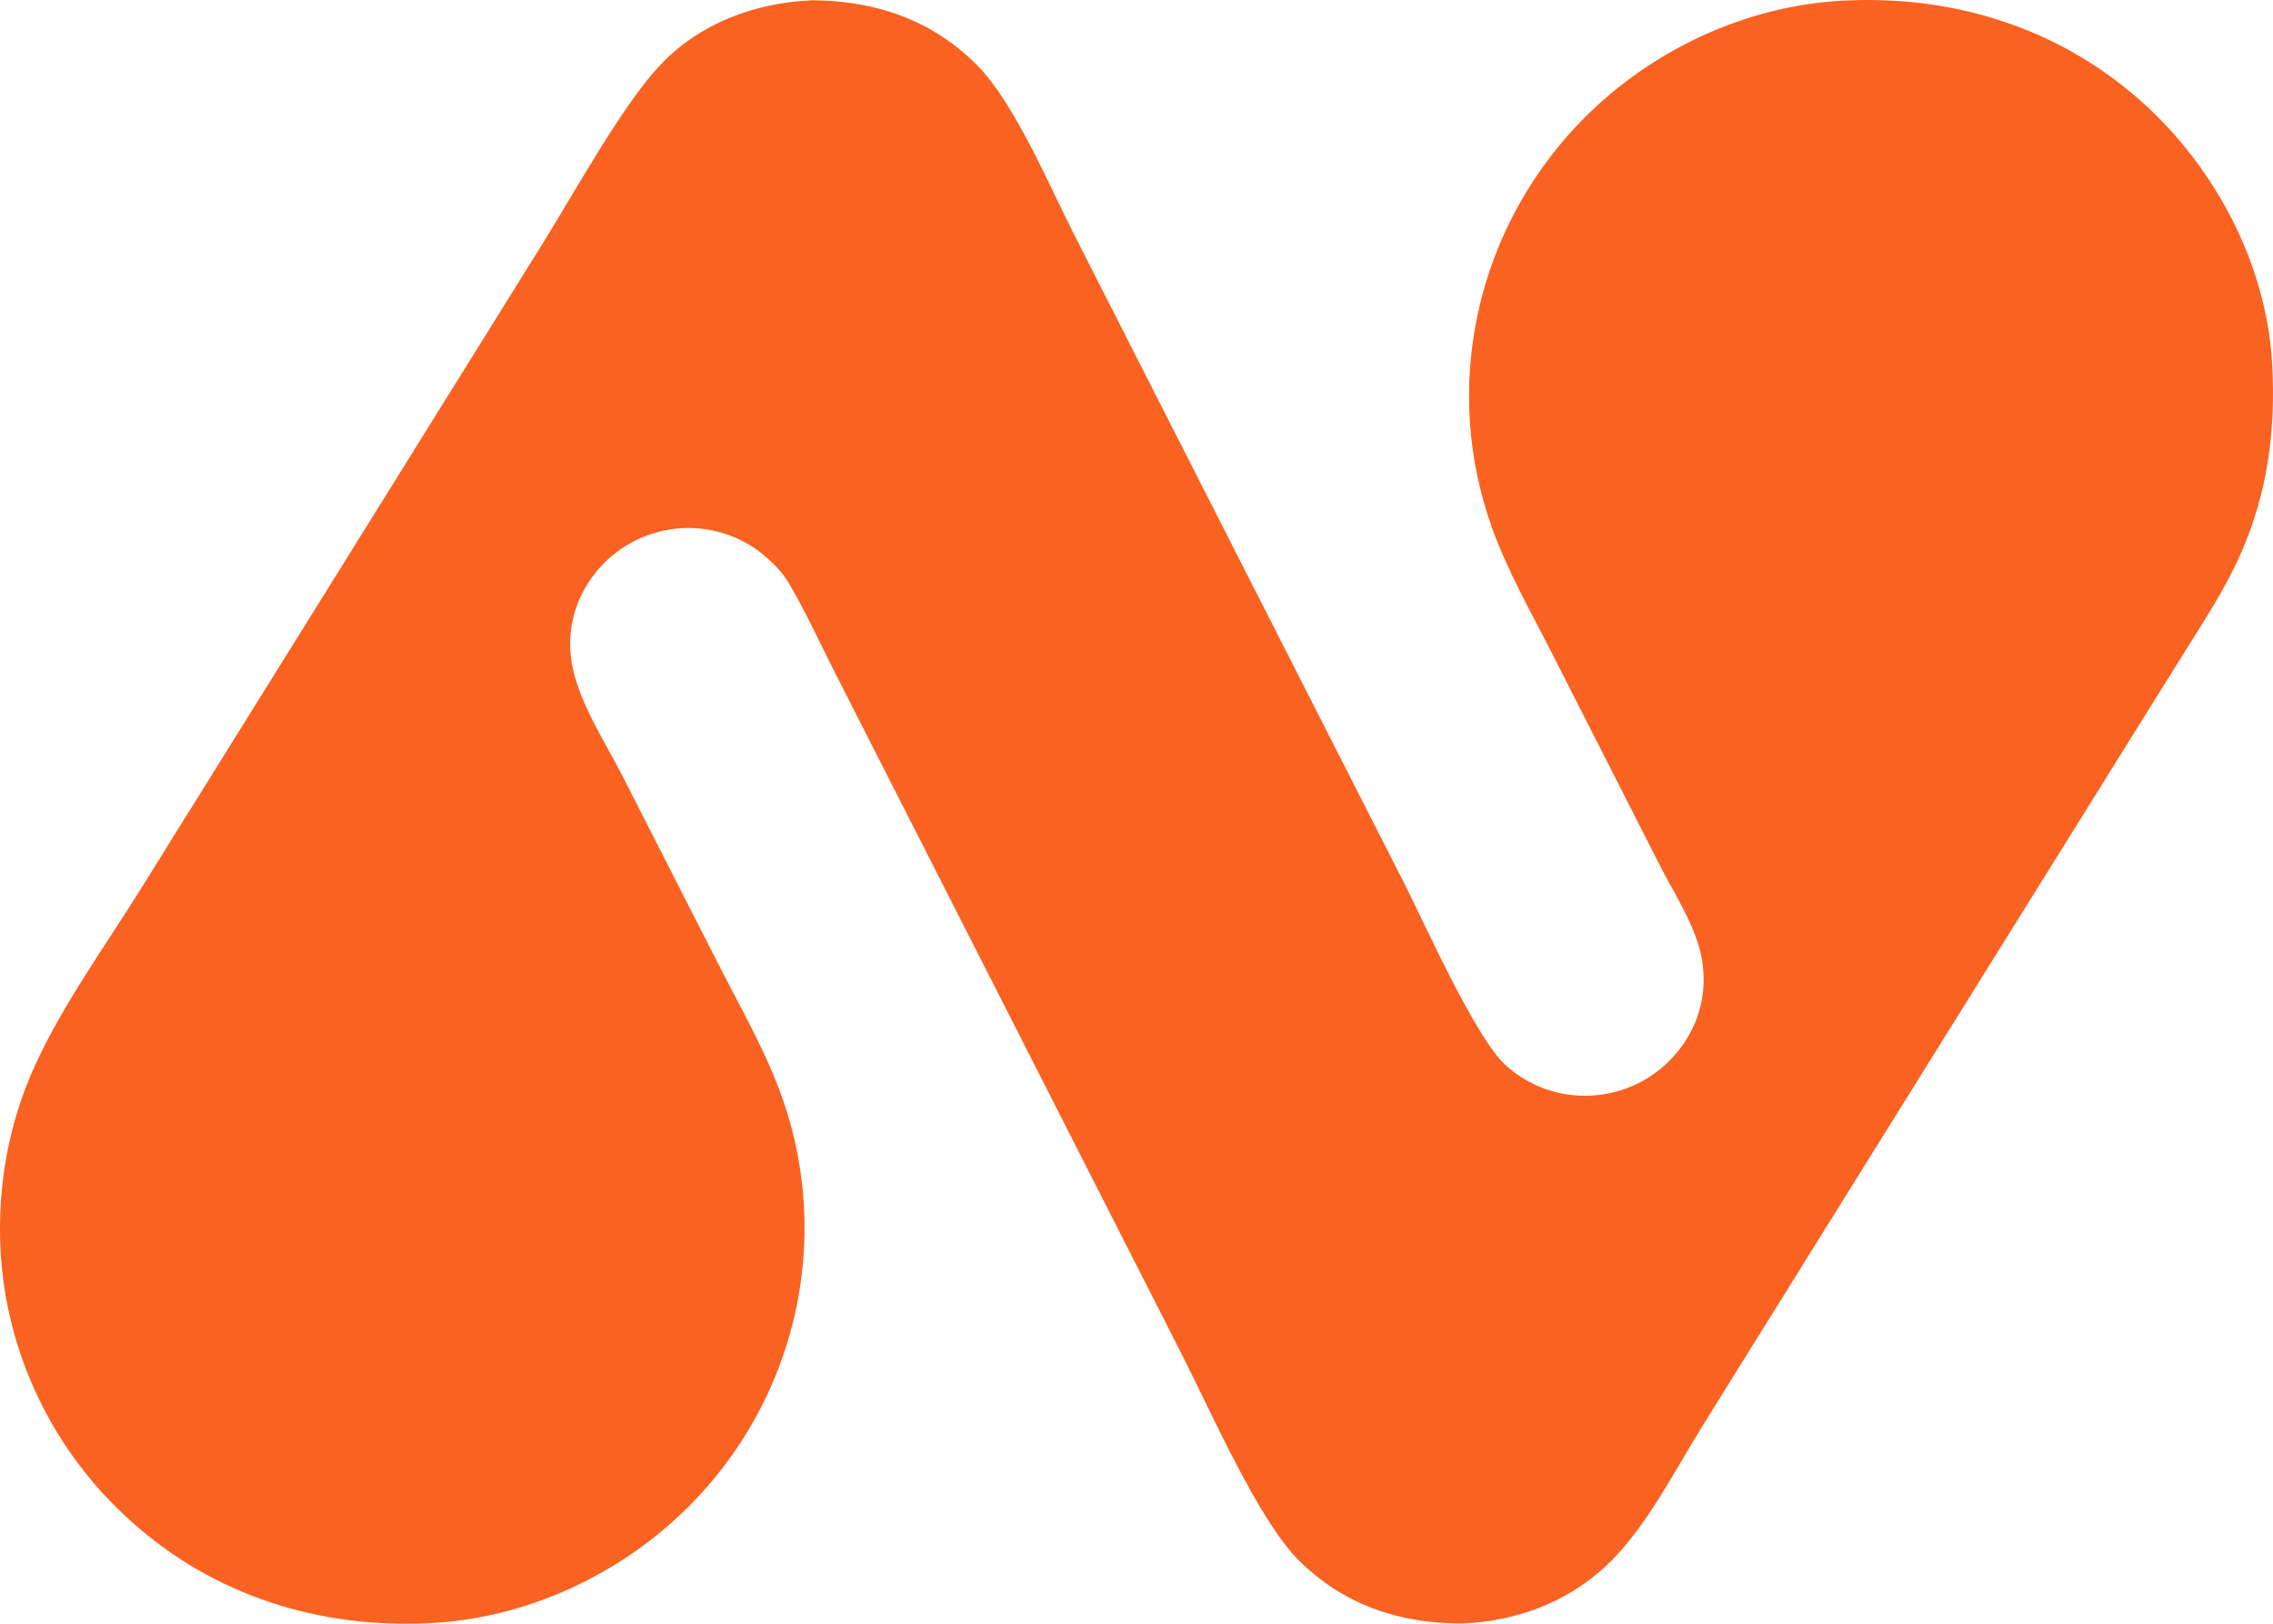 <?xml version="1.0" encoding="UTF-8"?> <svg xmlns="http://www.w3.org/2000/svg" width="742" height="530" viewBox="0 0 742 530" fill="none"><path d="M265.291 0.08C285.972 0.216 304.609 6.632 319.242 21.574C331.289 33.876 342.604 60.77 350.716 76.71L379.731 133.761L458.724 288.971C465.479 302.29 481.736 338.939 491.633 347.805C492.103 348.228 492.583 348.64 493.073 349.039C493.563 349.439 494.063 349.826 494.573 350.201C495.084 350.576 495.603 350.937 496.131 351.286C496.659 351.636 497.196 351.972 497.741 352.295C498.287 352.618 498.839 352.927 499.4 353.223C499.961 353.518 500.529 353.8 501.104 354.068C501.68 354.335 502.261 354.588 502.849 354.827C503.437 355.066 504.031 355.29 504.63 355.501C505.229 355.71 505.834 355.905 506.443 356.085C507.052 356.264 507.665 356.429 508.283 356.579C508.901 356.728 509.522 356.863 510.147 356.983C510.77 357.101 511.397 357.205 512.027 357.294C512.656 357.381 513.288 357.454 513.921 357.511C514.555 357.568 515.189 357.61 515.825 357.636C516.46 357.661 517.095 357.671 517.731 357.665C518.367 357.66 519.003 357.639 519.638 357.602C520.279 357.565 520.918 357.511 521.557 357.442C522.195 357.373 522.831 357.289 523.464 357.189C524.099 357.088 524.73 356.973 525.358 356.842C525.986 356.711 526.61 356.564 527.231 356.403C527.852 356.241 528.469 356.064 529.081 355.873C529.693 355.68 530.299 355.473 530.901 355.252C531.502 355.03 532.098 354.794 532.687 354.543C533.277 354.293 533.859 354.027 534.435 353.748C535.012 353.469 535.58 353.176 536.142 352.869C536.704 352.561 537.257 352.24 537.802 351.906C538.347 351.572 538.884 351.224 539.412 350.864C539.94 350.504 540.459 350.131 540.968 349.745C541.477 349.358 541.976 348.96 542.464 348.549C542.954 348.139 543.432 347.717 543.9 347.283C544.367 346.85 544.824 346.404 545.27 345.948C545.715 345.492 546.148 345.025 546.57 344.548C554.372 335.756 557.596 324.484 555.532 312.944C553.566 301.945 546.228 291.313 541.269 281.33L506.566 213.113C499.662 199.561 491.868 185.972 486.829 171.618C485.864 168.896 484.992 166.145 484.216 163.364C483.439 160.584 482.759 157.781 482.175 154.955C481.59 152.129 481.103 149.287 480.714 146.429C480.325 143.571 480.034 140.703 479.842 137.825C479.771 136.763 479.714 135.7 479.67 134.636C479.626 133.572 479.595 132.508 479.577 131.444C479.56 130.379 479.556 129.315 479.565 128.25C479.574 127.185 479.596 126.121 479.631 125.057C479.667 123.992 479.716 122.929 479.778 121.866C479.84 120.803 479.915 119.741 480.003 118.68C480.092 117.619 480.193 116.559 480.309 115.501C480.424 114.442 480.552 113.385 480.693 112.329C480.835 111.274 480.989 110.22 481.157 109.168C481.324 108.117 481.506 107.067 481.7 106.019C481.894 104.972 482.101 103.928 482.321 102.885C482.54 101.843 482.773 100.803 483.019 99.766C483.265 98.73 483.524 97.697 483.795 96.666C484.067 95.636 484.352 94.609 484.649 93.585C484.946 92.562 485.256 91.542 485.579 90.526C485.902 89.51 486.237 88.499 486.586 87.491C486.934 86.483 487.294 85.48 487.667 84.481C488.04 83.481 488.425 82.487 488.823 81.497C489.221 80.507 489.631 79.523 490.053 78.543C490.476 77.563 490.911 76.588 491.357 75.619C491.805 74.65 492.264 73.687 492.734 72.728C493.205 71.771 493.687 70.818 494.182 69.872C494.676 68.926 495.183 67.986 495.701 67.052C496.219 66.118 496.748 65.19 497.29 64.269C497.831 63.348 498.383 62.433 498.947 61.525C499.512 60.617 500.087 59.717 500.673 58.824C501.26 57.929 501.857 57.043 502.465 56.164C503.074 55.285 503.694 54.413 504.325 53.548C504.955 52.684 505.595 51.828 506.247 50.979C506.899 50.131 507.561 49.29 508.234 48.457C508.907 47.625 509.59 46.8 510.283 45.984C510.976 45.168 511.679 44.361 512.393 43.562C534.529 18.756 566.886 2.327 600.458 0.284C636.544 -1.911 671.2 8.606 698.349 32.504C722.936 54.145 739.862 86.041 741.718 118.688C742.943 140.253 740.292 160.751 731.473 180.723C726.292 192.456 719.119 203.216 712.339 214.09L687.86 253.359L602.631 390.152L555.888 465.233C547.299 479.046 538.985 495.424 527.954 507.413C514.82 521.69 496.928 529.058 477.627 529.909C457.089 530.066 438.645 523.893 423.94 509.276C410.816 496.231 395.066 460.272 385.765 442.032L299.987 273.441L272.39 219.216C267.515 209.642 262.987 199.587 257.506 190.343C255.666 187.242 253.094 184.495 250.398 182.097C249.931 181.68 249.455 181.275 248.968 180.881C248.481 180.488 247.985 180.106 247.479 179.737C246.973 179.367 246.458 179.01 245.934 178.666C245.41 178.322 244.878 177.99 244.337 177.671C243.797 177.353 243.249 177.048 242.693 176.756C242.137 176.465 241.575 176.187 241.005 175.923C240.436 175.658 239.86 175.408 239.277 175.171C238.695 174.935 238.108 174.714 237.514 174.506C236.921 174.299 236.323 174.106 235.72 173.927C235.117 173.749 234.51 173.585 233.899 173.436C233.288 173.287 232.673 173.153 232.055 173.034C231.437 172.916 230.817 172.812 230.195 172.723C229.572 172.635 228.947 172.561 228.32 172.503C227.693 172.445 227.065 172.402 226.437 172.375C225.807 172.347 225.178 172.335 224.549 172.338C223.919 172.341 223.29 172.36 222.662 172.394C222.024 172.43 221.388 172.481 220.754 172.547C220.12 172.615 219.488 172.697 218.858 172.794C218.227 172.892 217.599 173.004 216.975 173.133C216.35 173.261 215.729 173.404 215.111 173.562C214.494 173.721 213.881 173.894 213.272 174.082C212.663 174.271 212.059 174.473 211.46 174.691C210.862 174.909 210.269 175.142 209.682 175.388C209.095 175.635 208.514 175.895 207.94 176.17C207.366 176.445 206.799 176.734 206.239 177.036C205.679 177.339 205.128 177.655 204.585 177.984C204.041 178.313 203.506 178.656 202.979 179.011C202.453 179.366 201.935 179.734 201.426 180.115C200.918 180.496 200.42 180.889 199.931 181.294C199.443 181.698 198.965 182.115 198.497 182.543C198.03 182.971 197.573 183.41 197.127 183.86C196.681 184.311 196.247 184.772 195.824 185.244C188.161 193.804 184.715 205.03 186.632 216.307C188.777 228.935 197.23 241.677 203.104 253.095L234.57 314.831C241.909 329.217 250.279 343.69 255.571 358.946C256.547 361.75 257.424 364.583 258.2 367.447C258.977 370.31 259.652 373.197 260.227 376.107C260.801 379.017 261.272 381.943 261.64 384.885C262.008 387.827 262.273 390.778 262.434 393.738C262.492 394.802 262.538 395.866 262.57 396.931C262.601 397.996 262.62 399.061 262.625 400.127C262.63 401.192 262.622 402.257 262.601 403.322C262.58 404.387 262.545 405.452 262.497 406.517C262.449 407.581 262.388 408.645 262.313 409.708C262.238 410.771 262.15 411.833 262.049 412.893C261.948 413.954 261.834 415.013 261.706 416.071C261.579 417.129 261.438 418.186 261.284 419.24C261.13 420.294 260.963 421.347 260.782 422.397C260.602 423.448 260.409 424.496 260.202 425.541C259.996 426.588 259.776 427.631 259.543 428.671C259.311 429.712 259.065 430.749 258.807 431.783C258.548 432.818 258.277 433.849 257.993 434.877C257.708 435.904 257.411 436.929 257.102 437.95C256.791 438.97 256.468 439.987 256.133 441C255.798 442.012 255.45 443.021 255.09 444.026C254.729 445.03 254.356 446.03 253.971 447.025C253.585 448.02 253.187 449.01 252.777 449.995C252.366 450.981 251.943 451.962 251.509 452.937C251.074 453.913 250.627 454.882 250.168 455.847C249.709 456.811 249.238 457.77 248.755 458.723C248.272 459.676 247.777 460.622 247.27 461.563C246.764 462.504 246.246 463.439 245.715 464.367C245.186 465.295 244.644 466.217 244.09 467.132C243.537 468.047 242.973 468.956 242.397 469.857C241.822 470.758 241.235 471.653 240.636 472.54C240.039 473.427 239.43 474.307 238.809 475.179C238.189 476.051 237.558 476.916 236.916 477.773C236.275 478.63 235.622 479.478 234.959 480.32C234.297 481.161 233.623 481.994 232.939 482.818C232.256 483.643 231.562 484.46 230.857 485.268C230.153 486.076 229.439 486.875 228.715 487.665C206.321 512.108 174.115 528.049 140.636 529.79C104.353 531.676 69.86 520.897 42.803 496.576C42.015 495.871 41.236 495.156 40.465 494.432C39.694 493.708 38.933 492.974 38.18 492.232C37.428 491.489 36.684 490.738 35.95 489.978C35.217 489.217 34.492 488.448 33.778 487.67C33.064 486.892 32.358 486.105 31.663 485.311C30.968 484.515 30.282 483.712 29.607 482.9C28.932 482.09 28.267 481.27 27.612 480.442C26.957 479.615 26.313 478.779 25.678 477.937C25.044 477.093 24.42 476.243 23.808 475.385C23.194 474.527 22.592 473.661 22 472.788C21.408 471.915 20.828 471.036 20.258 470.149C19.688 469.262 19.13 468.368 18.582 467.468C18.034 466.568 17.498 465.661 16.973 464.748C16.448 463.835 15.934 462.915 15.432 461.99C14.929 461.064 14.438 460.133 13.959 459.196C13.48 458.258 13.013 457.315 12.557 456.366C12.101 455.417 11.657 454.463 11.225 453.504C10.793 452.545 10.372 451.58 9.964 450.61C9.556 449.64 9.16 448.666 8.775 447.687C8.392 446.708 8.02 445.724 7.66 444.736C7.301 443.748 6.954 442.755 6.619 441.759C6.283 440.763 5.961 439.762 5.65 438.758C5.34 437.754 5.043 436.746 4.758 435.734C4.472 434.723 4.2 433.708 3.94 432.69C3.68 431.672 3.432 430.65 3.198 429.626C2.963 428.602 2.741 427.576 2.532 426.546C2.323 425.517 2.127 424.485 1.943 423.451C1.759 422.417 1.589 421.38 1.431 420.342C1.273 419.304 1.128 418.264 0.996 417.222C0.864 416.181 0.745 415.137 0.639 414.093C0.532 413.048 0.439 412.002 0.359 410.955C0.278 409.908 0.211 408.86 0.157 407.812C-0.813 387.275 2.69 367.086 11.195 348.266C20.185 328.371 34.158 309.045 45.76 290.48L107.384 191.544L177.095 79.578C187.176 63.391 202.954 34.706 215.26 21.507C228.246 7.579 246.469 0.855 265.291 0.08Z" fill="#F96221"></path></svg> 